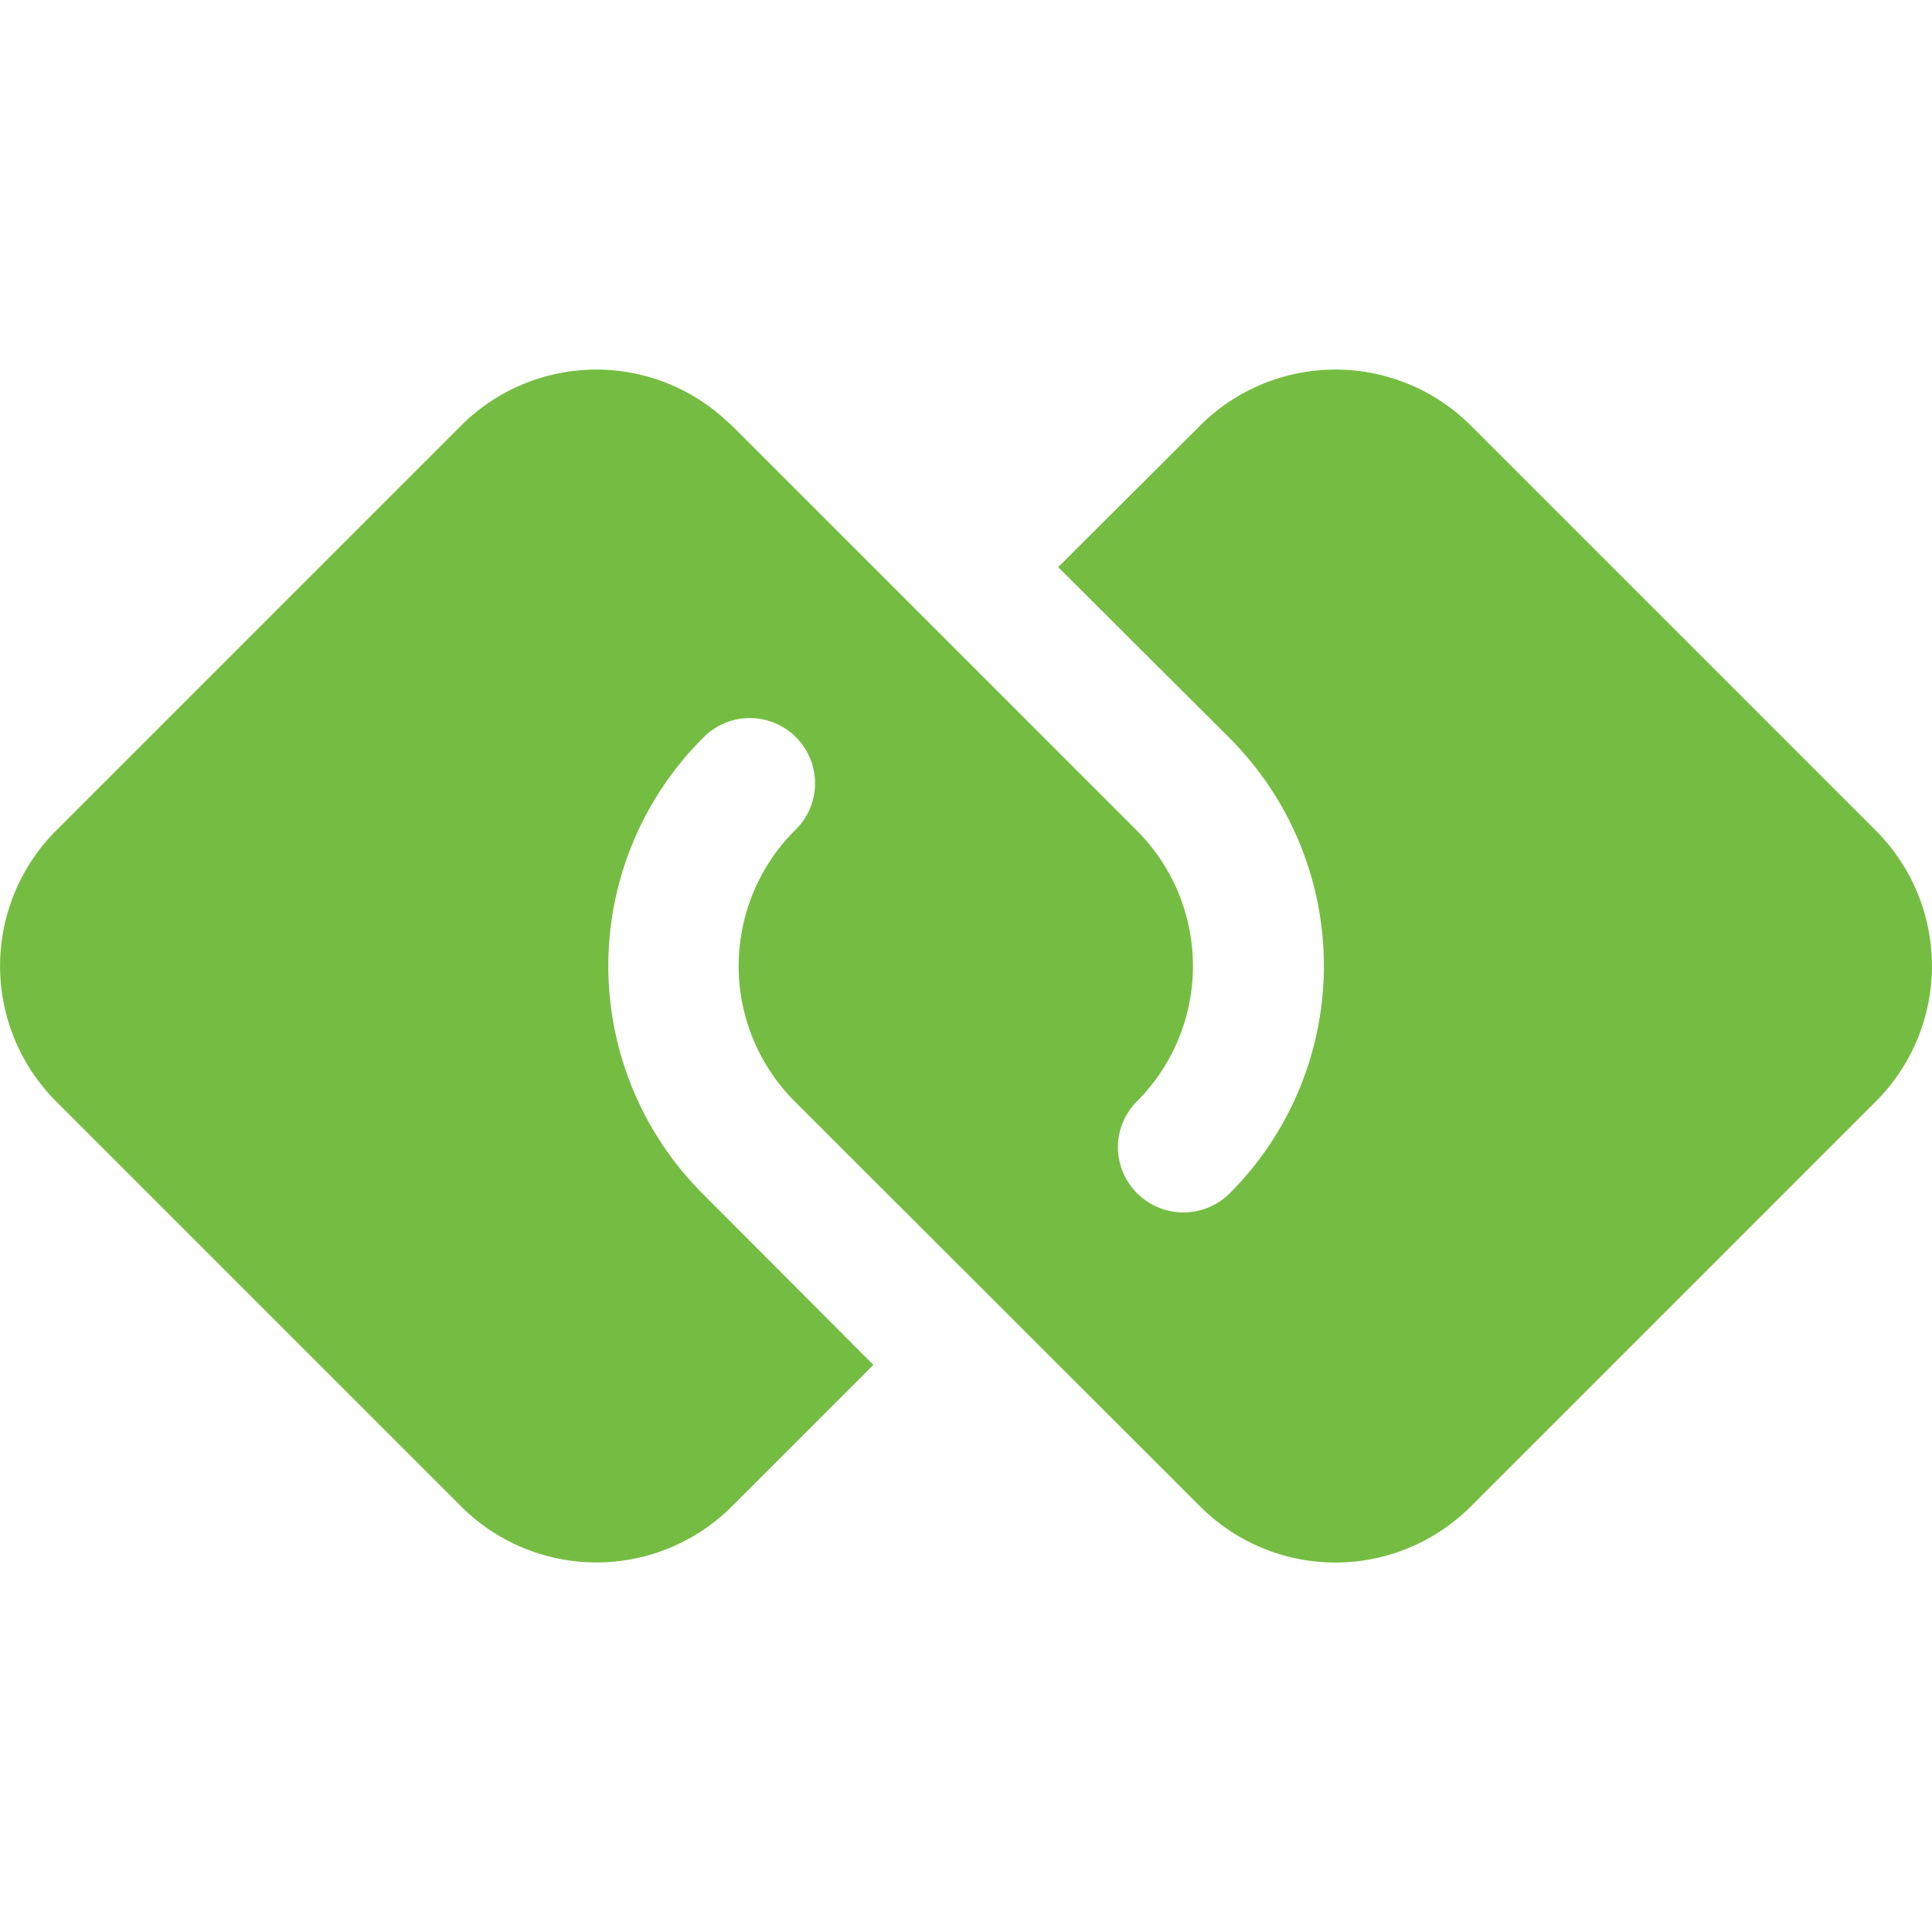 <?xml version="1.0" standalone="no"?><!DOCTYPE svg PUBLIC "-//W3C//DTD SVG 1.1//EN" "http://www.w3.org/Graphics/SVG/1.1/DTD/svg11.dtd"><svg t="1762914848585" class="icon" viewBox="0 0 1024 1024" version="1.1" xmlns="http://www.w3.org/2000/svg" p-id="6459" xmlns:xlink="http://www.w3.org/1999/xlink" width="200" height="200"><path d="M761.813 812.587a102.827 102.827 0 0 0 17.707-14.08l214.827-214.827a101.547 101.547 0 0 0 0-143.36L779.52 225.493a101.547 101.547 0 0 0-143.36 0l-75.307 75.093 90.88 90.667a170.667 170.667 0 0 1 0 241.28 34.773 34.773 0 0 1-58.027-15.573 34.347 34.347 0 0 1 8.96-33.28 101.547 101.547 0 0 0 0-143.36L512 349.653l-124.16-124.16-5.973-5.333a101.333 101.333 0 0 0-137.387 5.333L29.653 440.32a101.547 101.547 0 0 0 0 143.36l214.827 214.827a101.547 101.547 0 0 0 143.36 0l75.093-75.093-90.667-90.88a170.667 170.667 0 0 1 0-241.067 34.56 34.56 0 1 1 48.853 48.853 101.547 101.547 0 0 0 0 143.36l215.04 214.827a101.333 101.333 0 0 0 125.653 14.08z m0 0" p-id="6460" fill="#75bd42"></path></svg>